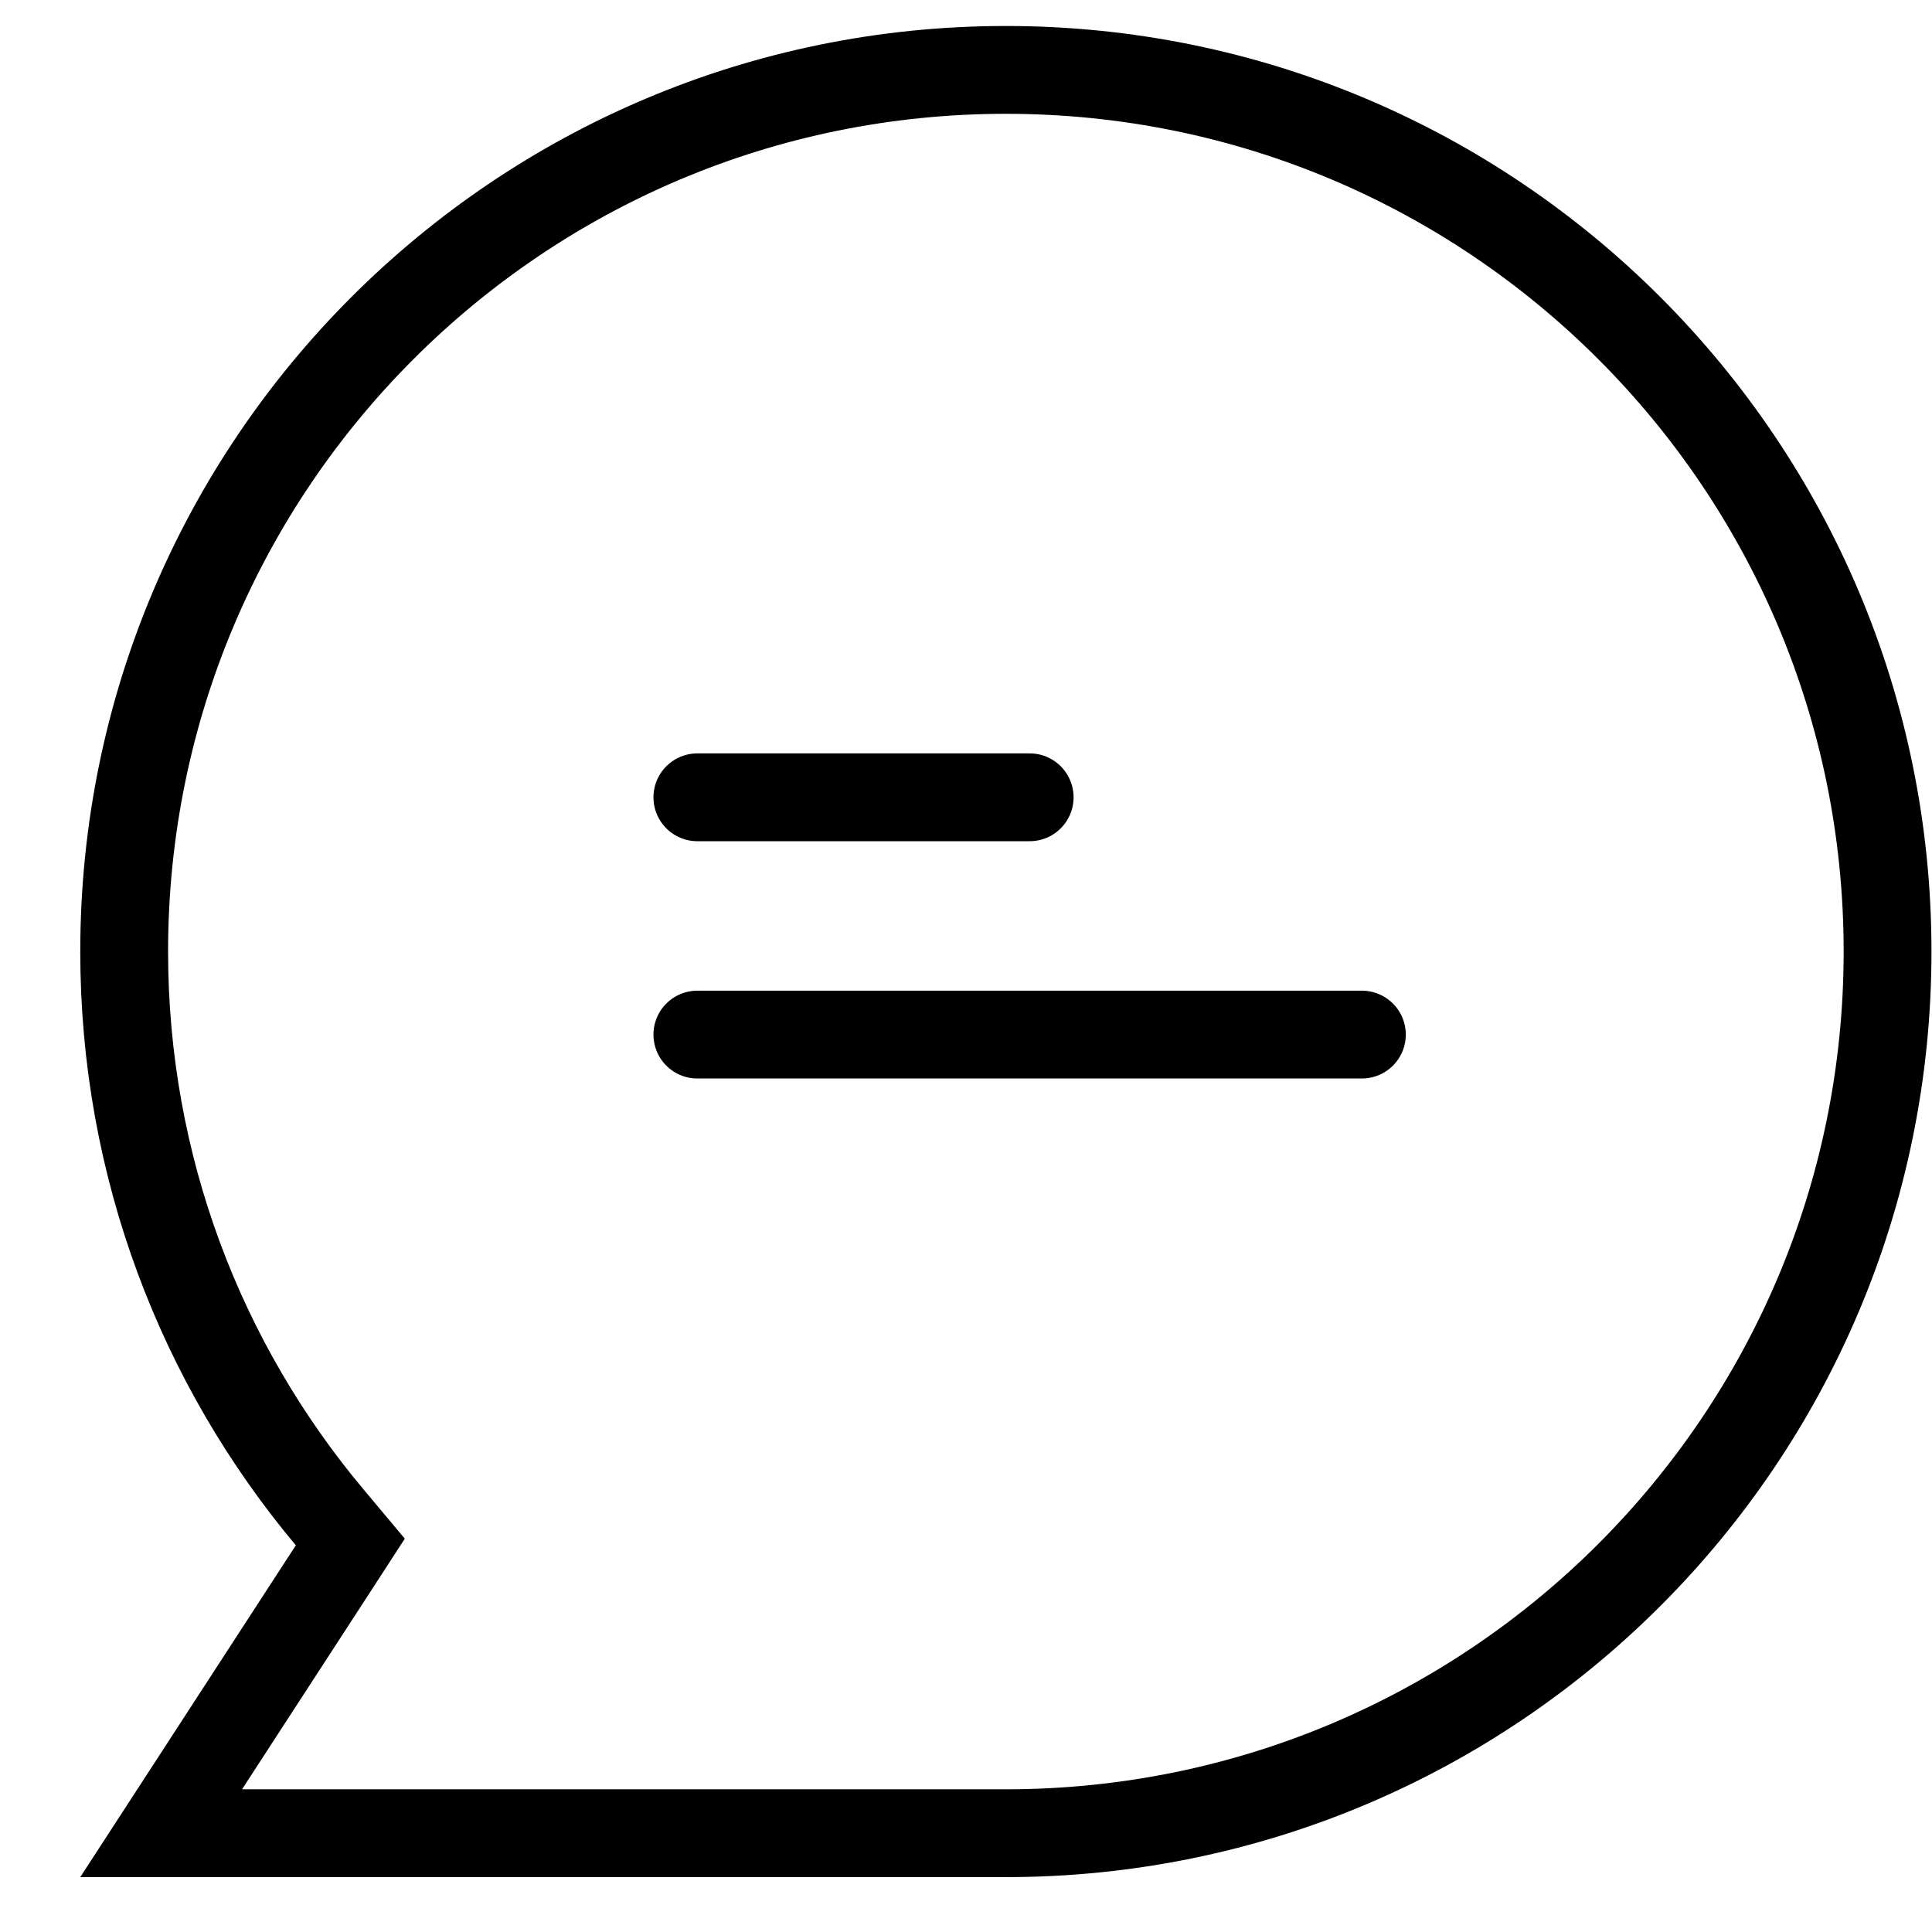 <svg xmlns="http://www.w3.org/2000/svg" fill="none" viewBox="0 0 22 22" height="22" width="22">
<path stroke="black" d="M3.788 17.869L3.989 17.559L3.752 17.276C2.292 15.532 1.414 13.287 1.414 10.835C1.414 5.291 5.909 0.796 11.454 0.796C16.999 0.796 21.494 5.291 21.494 10.835C21.494 16.38 16.999 20.875 11.454 20.875H1.835L3.788 17.869Z"></path>
<path stroke-linecap="round" stroke="black" d="M7.941 9.079H11.725"></path>
<path stroke-linecap="round" stroke="black" d="M7.941 11.781H15.508"></path>
</svg>
